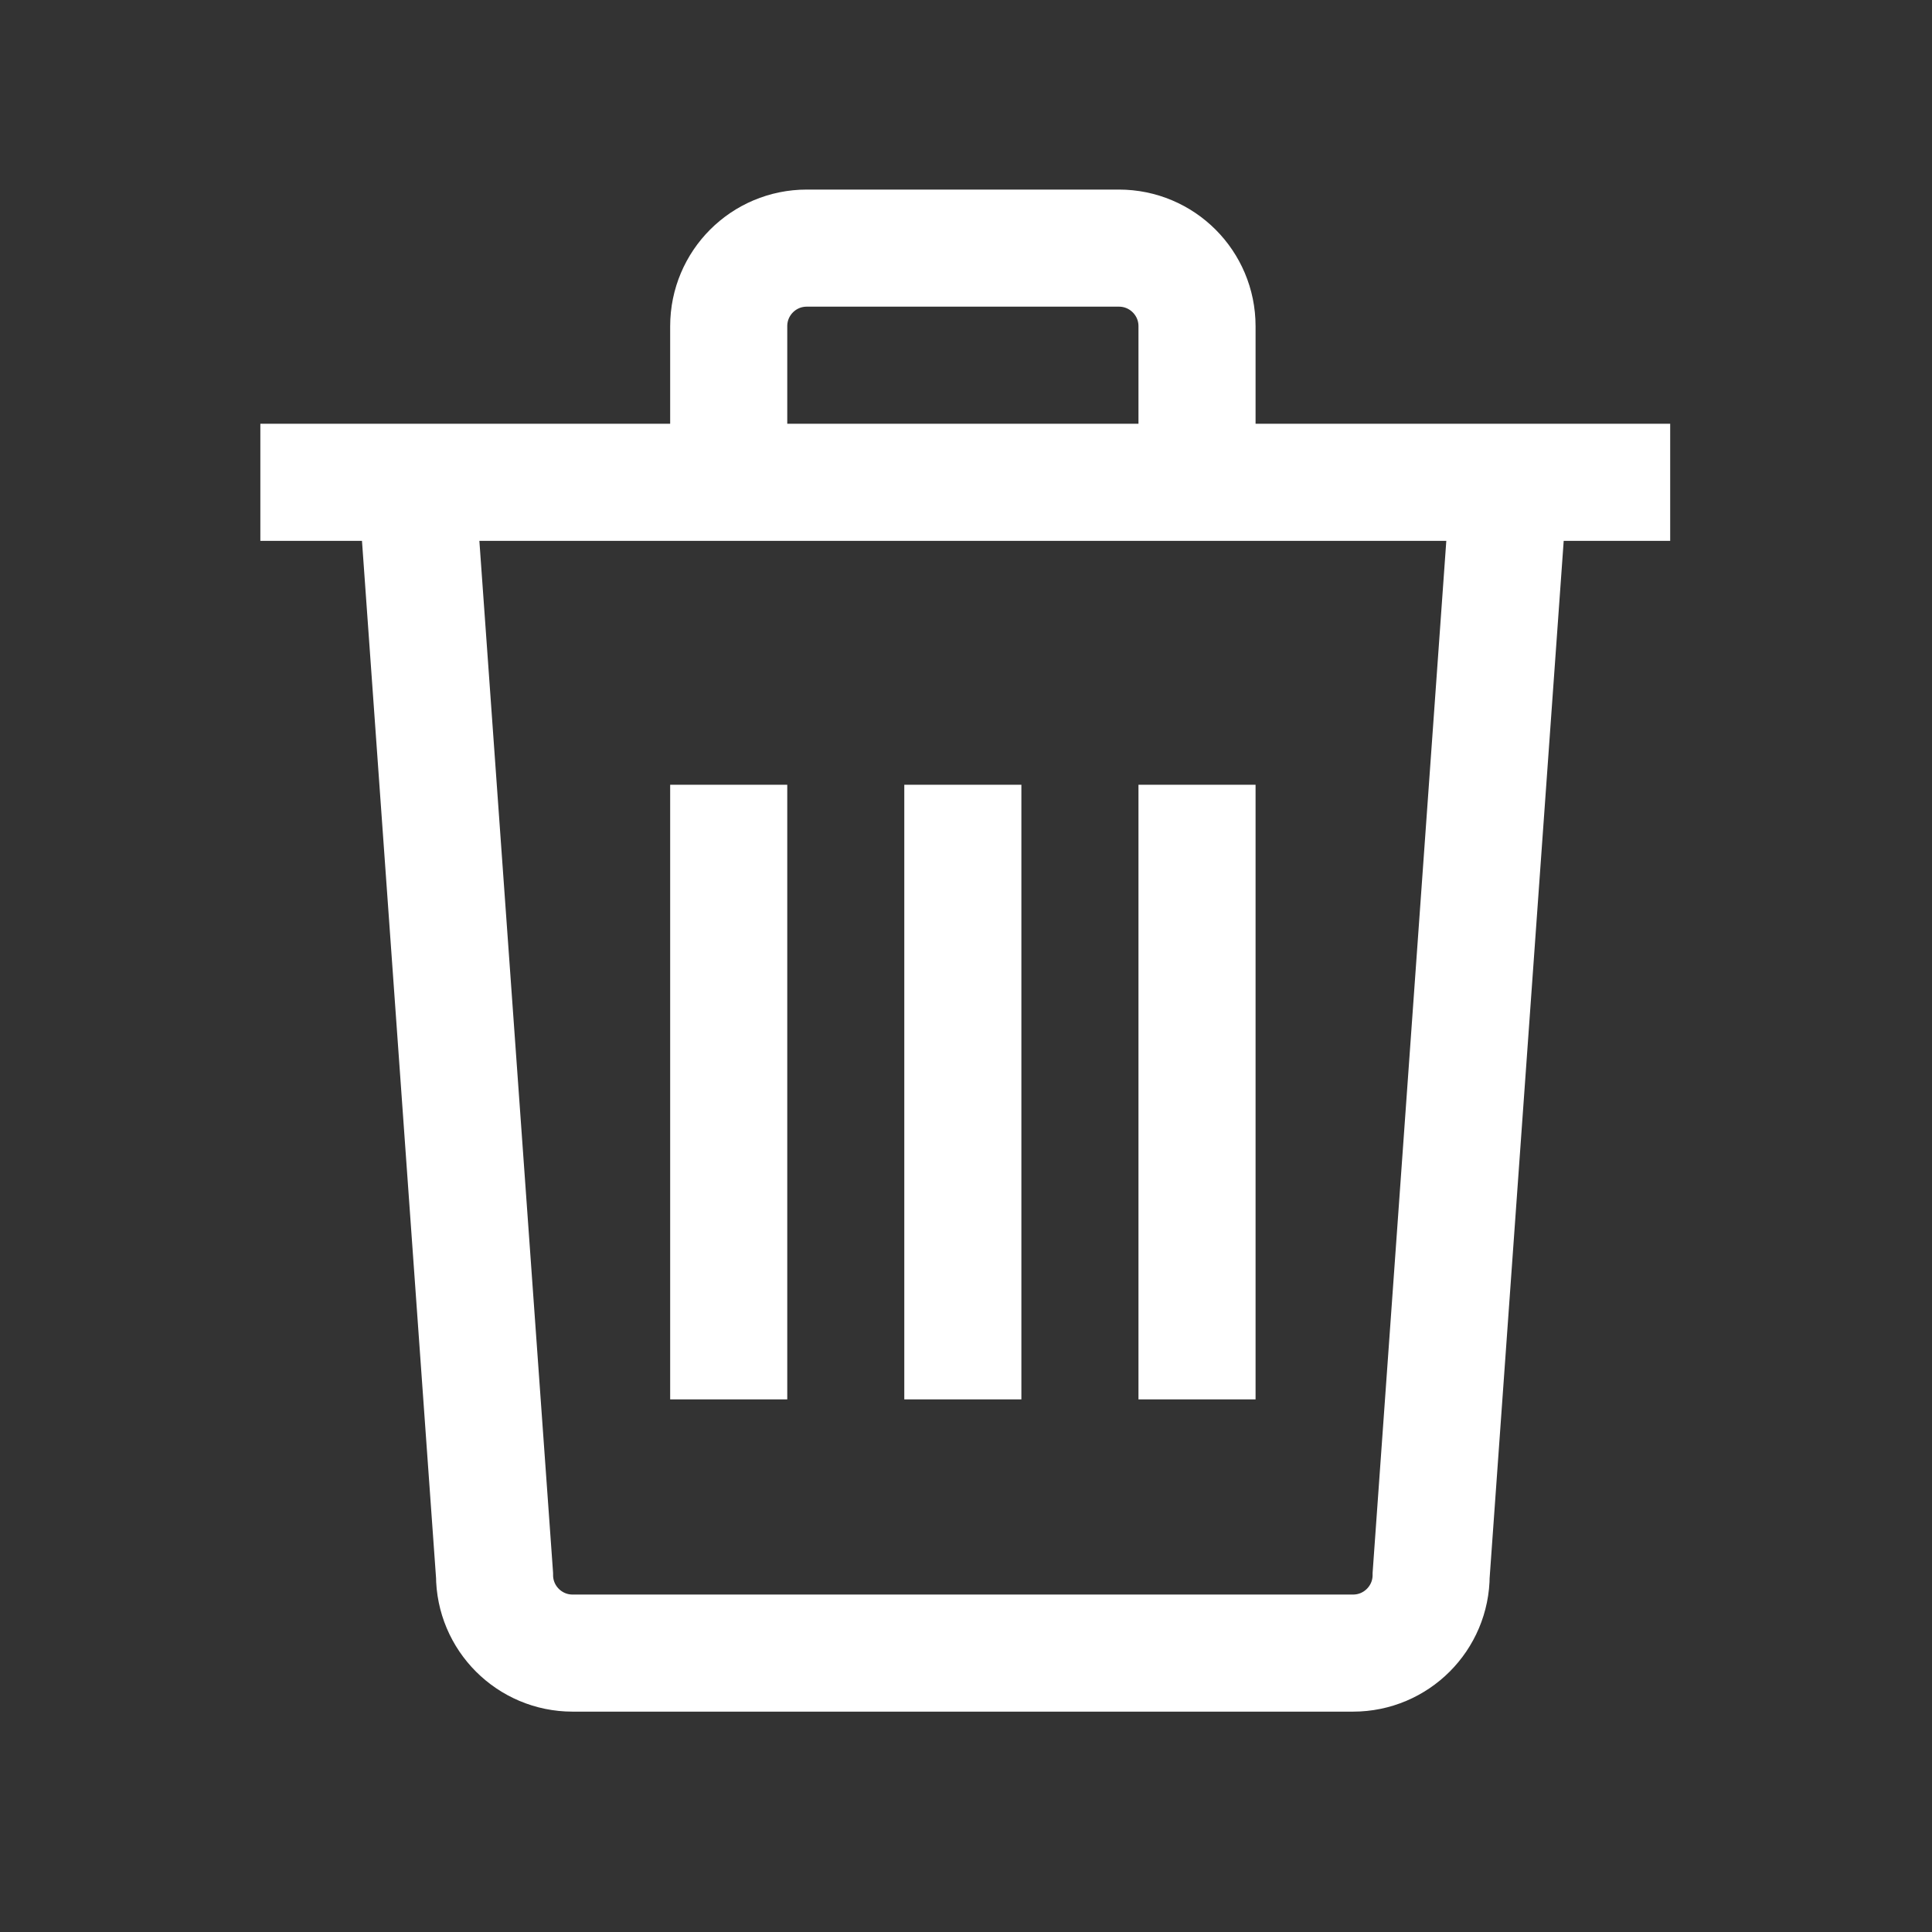 <svg width="33" height="33" viewBox="0 0 33 33" fill="none" xmlns="http://www.w3.org/2000/svg">
<rect x="0" y="0" width="33" height="33" fill="#333333" stroke="none"/>
<path d="M4.447 8.238H28.528M16.446 13.404V23.903M12.447 13.404V23.903M20.446 13.404V23.903M12.447 8.238V5.571C12.447 4.835 13.043 4.238 13.78 4.238H19.112C19.849 4.238 20.446 4.835 20.446 5.571V8.238H12.447ZM7.114 8.238L8.447 26.903C8.447 27.639 9.044 28.236 9.78 28.236H23.112C23.848 28.236 24.445 27.639 24.445 26.903L25.778 8.238H7.114Z" stroke="white" stroke-width="2"/>
</svg>
